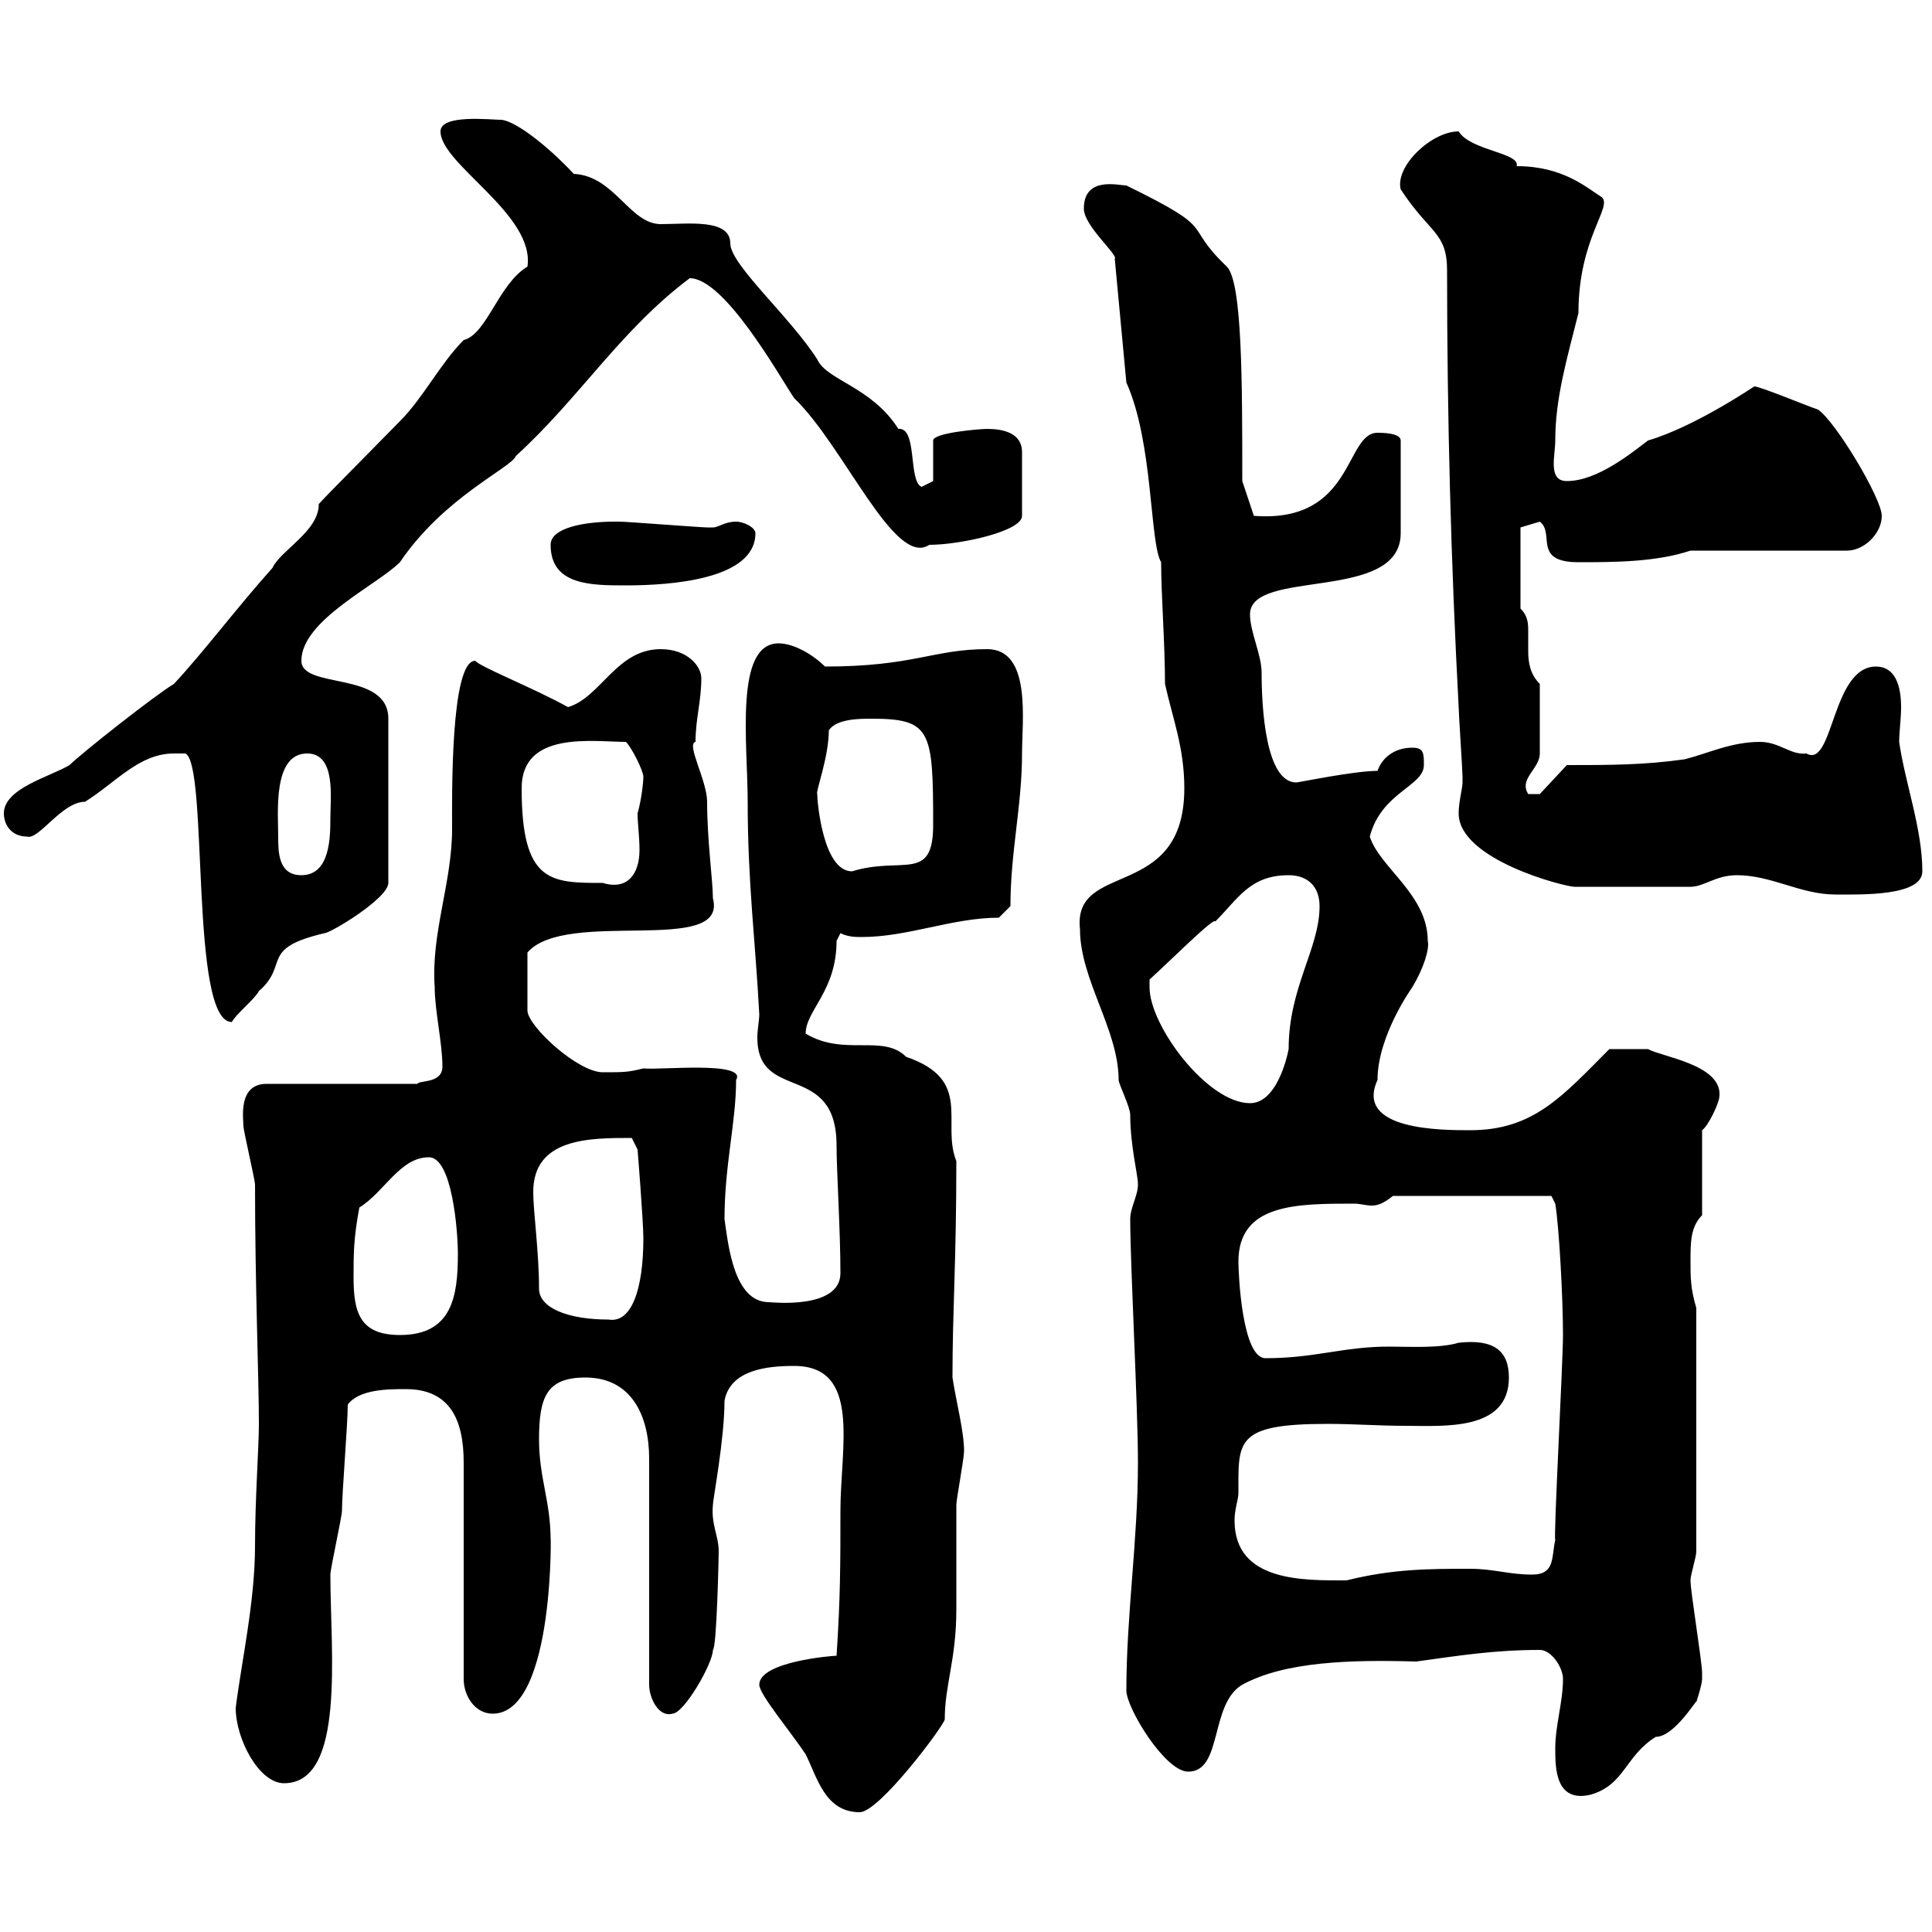 <svg xmlns="http://www.w3.org/2000/svg" xmlns:xlink="http://www.w3.org/1999/xlink" width="300" height="300"><path d="M117.90 261.60C117.90 263.10 122.70 268.80 125.10 272.40C126.90 276 128.10 281.40 133.50 281.40C136.50 281.40 146.40 268.20 146.70 267C146.70 261.60 148.50 257.70 148.50 249.90C148.50 248.10 148.50 235.50 148.50 233.70C148.50 232.80 149.70 226.50 149.70 225.30C149.70 222.30 148.50 217.80 147.90 213.90C147.90 203.40 148.50 195.90 148.50 180.30C146.10 174.30 151.20 167.70 140.70 164.10C137.10 160.50 131.10 164.10 125.10 160.50C125.10 156.90 129.90 153.90 129.90 146.10L130.50 144.90C131.70 145.50 132.90 145.50 133.80 145.50C141 145.50 147.90 142.50 155.10 142.50L156.90 140.70C156.90 132.30 158.70 125.10 158.70 117C158.70 111.90 160.20 100.80 153.30 100.80C144.90 100.80 141.90 103.50 128.10 103.50C126.30 101.70 123.30 99.90 120.90 99.90C114 99.90 116.10 115.50 116.10 124.50C116.10 137.10 117.30 146.10 117.90 157.50C117.90 158.40 117.60 159.90 117.60 161.10C117.60 171.30 129.90 164.70 129.90 177.90C129.90 181.80 130.50 191.10 130.50 197.70C130.50 203.40 119.70 202.20 119.40 202.20C114 202.20 113.10 193.50 112.50 189.30C112.50 180.90 114.30 174.30 114.30 167.70C116.10 164.70 102.30 166.20 99.90 165.90C97.50 166.50 96.90 166.50 93.60 166.50C89.70 166.50 81.90 159.30 81.90 156.90C81.90 155.10 81.90 151.20 81.90 147.90C87.90 141 113.10 148.50 110.70 139.50C110.70 136.80 109.80 130.50 109.80 124.50C109.80 121.20 106.50 115.50 108 115.20C108 111.60 108.90 108.90 108.90 105.30C108.90 103.50 106.80 100.80 102.60 100.80C95.70 100.80 93.30 108.30 88.20 109.80C82.80 106.80 74.40 103.50 73.80 102.60C69.90 102.60 70.20 123.90 70.20 128.70C70.20 137.10 66.90 144.90 67.50 153.30C67.50 156.90 68.70 162 68.70 165.60C68.70 168.30 65.10 167.70 64.80 168.30L41.40 168.30C36.90 168.30 37.80 173.70 37.80 174.90C37.80 175.50 39.60 183.30 39.60 183.90C39.60 199.80 40.20 213.90 40.20 221.10C40.20 224.70 39.60 232.80 39.60 240C39.60 248.70 37.50 258 36.60 265.20C36.60 270 40.20 276.90 44.10 276.90C53.70 276.90 51.30 256.50 51.30 244.50C51.30 243.60 53.10 235.50 53.10 234.60C53.10 231.90 54 221.10 54 218.10C55.80 215.70 60.30 215.70 63 215.70C69.90 215.70 72 220.50 72 227.10L72 260.70C72 263.40 73.80 266.10 76.50 266.10C86.40 266.10 85.50 235.80 85.50 239.10C85.50 233.10 83.70 229.50 83.70 223.50C83.70 216.90 84.90 213.90 90.90 213.90C98.10 213.90 100.80 219.90 100.80 226.50L100.80 261.60C100.80 263.70 102.30 266.70 104.40 266.10C106.20 266.10 110.70 258.30 110.70 256.20C111.30 255.90 111.60 241.50 111.60 240.90C111.60 238.50 110.40 236.70 110.70 233.70C110.70 232.80 112.50 223.50 112.50 217.50C113.40 212.70 119.10 212.10 123.30 212.10C133.80 212.10 130.50 224.70 130.50 234.60C130.50 242.70 130.50 248.10 129.90 257.10C129.30 257.10 117.90 258 117.90 261.60ZM241.50 271.50C241.50 274.50 241.50 279.90 246.90 278.70C252.30 277.20 252.30 272.70 257.10 269.70C260.10 269.70 263.70 263.40 263.40 264.30C263.40 264.30 264.30 261.60 264.30 260.70C264.30 259.80 264.30 259.80 264.30 259.80C264.30 258 262.50 247.20 262.50 245.40C262.50 244.50 263.40 241.80 263.40 240.90L263.40 203.10C262.50 200.10 262.50 198.30 262.50 195.90C262.50 192.90 262.50 190.50 264.30 188.70L264.30 175.50C265.20 174.90 267 171.30 267 170.10C267.30 165.30 258 164.10 255.90 162.90C253.80 162.90 251.70 162.90 249.90 162.90C242.70 170.10 238.20 175.50 228.30 175.50C223.80 175.50 210.30 175.50 213.90 167.70C213.90 160.80 219.30 153.30 219.30 153.30C221.10 150.30 222 147.30 221.70 146.10C221.70 138.90 214.20 134.70 212.70 129.90C214.50 123 221.10 122.10 221.10 118.80C221.10 117 221.10 116.10 219.30 116.10C216.30 116.10 214.50 117.90 213.90 119.70C210.30 119.70 201.60 121.50 201.30 121.50C196.50 121.50 195.90 109.80 195.90 104.40C195.90 101.70 194.10 98.10 194.10 95.40C194.10 88.20 217.50 93.60 217.50 82.80L217.50 68.40C217.50 67.20 214.50 67.20 213.90 67.20C208.80 67.20 210.30 81.30 194.70 80.10L192.90 74.70C192.90 59.40 192.90 43.80 190.50 41.40C183.30 34.50 189.60 36 174.90 28.80C173.70 28.80 168.30 27.30 168.30 32.40C168.30 35.10 173.70 39.60 173.10 40.20L174.90 59.40C179.10 68.70 178.50 84.30 180.30 87.30C180.30 92.40 180.90 99.90 180.90 106.20C182.10 111.60 183.90 116.10 183.90 122.40C183.90 140.10 166.50 133.50 167.70 144.30C167.70 152.10 173.70 159.90 173.70 167.70C173.70 168.30 175.50 171.90 175.50 173.10C175.50 177.90 176.70 182.40 176.70 183.90C176.70 185.70 175.50 187.50 175.50 189.30C175.50 196.50 176.70 218.40 176.70 227.10C176.70 239.10 174.90 250.80 174.90 262.50C174.90 265.20 180.90 275.10 184.50 275.10C189.90 275.10 187.80 264.60 192.90 261.60C199.50 258 209.70 257.70 219.90 258C226.50 257.10 231.90 256.20 239.10 256.20C240.90 256.20 242.70 258.90 242.70 260.70C242.70 264.30 241.50 267.90 241.50 271.50ZM192.30 231.90C192.30 223.80 191.70 221.10 206.10 221.10C210.30 221.10 214.20 221.40 218.10 221.40C224.10 221.40 234.30 222.30 234.30 213.90C234.30 209.70 231.90 207.90 226.50 208.50C223.50 209.40 218.70 209.10 215.70 209.10C208.50 209.10 204.30 210.90 196.50 210.90C192.90 210.90 192.30 198 192.30 195.90C192.30 186.90 201.30 186.90 210.30 186.90C211.20 186.90 212.10 187.20 213 187.20C213.90 187.20 214.80 186.90 216.30 185.70L240.90 185.70L241.50 186.90C242.10 190.50 242.70 201.60 242.70 207.30C242.70 211.50 241.20 239.10 241.50 239.10C240.90 241.80 241.50 244.50 237.90 244.50C234.30 244.50 231.90 243.60 228.30 243.60C222 243.60 216.30 243.60 209.10 245.40C202.50 245.40 191.70 245.70 191.70 236.10C191.70 234.30 192.30 232.80 192.30 231.90ZM54.90 198.30C54.90 194.70 54.90 192.30 55.80 187.50C59.70 185.10 62.10 179.70 66.60 179.70C70.20 179.70 71.10 191.10 71.10 194.70C71.10 201.30 70.20 207.30 62.10 207.30C55.80 207.30 54.90 203.70 54.90 198.30ZM83.70 200.10C83.70 194.40 82.80 188.10 82.80 185.10C82.80 176.70 91.50 176.70 98.10 176.70L99 178.50C99 178.50 99.90 189.60 99.90 192.30C99.90 200.10 98.10 205.50 94.50 204.90C88.20 204.90 83.70 203.10 83.70 200.10ZM178.50 153.30C178.50 153.30 178.50 152.10 178.50 152.10C181.50 149.40 188.70 142.20 188.70 143.10C192.30 139.50 194.10 135.90 200.10 135.90C203.10 135.90 204.90 137.70 204.90 140.70C204.90 147.30 200.10 153.30 200.10 162.90C199.50 165.90 197.70 171.30 194.10 171.30C187.50 171.30 178.50 159.30 178.50 153.30ZM27 117C27.60 117 28.80 117 28.80 117C32.40 118.80 29.40 158.70 36 158.70C36.60 157.50 39.60 155.10 40.20 153.90C45 149.70 40.20 147.30 50.40 144.90C51.30 144.90 60.30 139.50 60.30 137.10L60.30 111.60C60.30 104.10 46.80 107.10 46.80 102.60C46.80 96.30 58.50 90.90 62.10 87.30C69 77.10 79.50 72.60 80.10 70.80C90 61.80 96.30 51.30 107.10 43.20C112.50 43.20 120.90 58.20 123.30 61.80C131.10 69.30 138.90 88.20 144.30 84.60C149.10 84.60 158.70 82.50 158.70 80.10L158.70 70.20C158.70 67.20 155.70 66.60 153.30 66.60C152.10 66.60 144.90 67.20 144.90 68.40L144.90 74.70C144.90 74.70 143.10 75.60 143.10 75.60C141 74.70 142.50 66.30 139.50 66.60C135.30 60 128.40 59.10 126.90 55.80C122.70 49.20 113.40 41.10 113.40 37.80C113.40 33.90 106.80 34.80 102.60 34.80C97.80 34.80 95.40 27.30 89.10 27C84.90 22.50 79.80 18.60 77.70 18.60C76.20 18.60 68.40 17.70 68.40 20.40C68.40 25.50 83.10 33.30 81.90 41.40C77.40 44.10 75.60 51.90 72 52.80C68.40 56.40 65.70 61.80 62.10 65.40C39.60 88.20 54.90 72.90 49.50 78.30C49.50 82.50 43.50 85.50 42.30 88.20C36.90 94.20 31.50 101.40 27 106.20C24 108 12.60 117 10.80 118.80C7.80 120.60 0.60 122.40 0.60 126.30C0.60 128.10 1.80 129.90 4.20 129.90C6 130.50 9.60 124.50 13.20 124.50C18 121.50 21.60 117 27 117ZM269.70 135.90C275.10 135.90 279.60 138.90 285 138.90C288.90 138.90 298.50 139.20 298.50 135.30C298.50 128.70 295.80 121.50 294.90 115.20C294.90 113.70 295.20 111.60 295.20 109.80C295.20 106.50 294.30 103.50 291.30 103.50C284.40 103.50 284.70 119.40 280.50 117C278.10 117.30 276.30 115.20 273.30 115.20C268.80 115.20 265.20 117 261.60 117.90C255.30 118.80 249.90 118.80 243.30 118.80L239.10 123.30L237.30 123.30C235.80 120.90 239.10 119.40 239.10 117L239.10 106.20C237.60 104.70 237.30 102.90 237.30 101.10C237.30 99.90 237.30 99.30 237.30 98.10C237.30 96.90 237.30 95.70 236.10 94.50L236.10 81.90C236.10 81.90 239.10 81 239.10 81C241.50 82.80 237.90 87.30 245.10 87.30C250.50 87.30 257.10 87.30 262.50 85.50L286.80 85.50C289.50 85.50 292.20 82.80 292.20 80.10C292.20 77.40 285 65.40 282.30 63.60C280.50 63 273.30 60 272.40 60C272.40 60 263.10 66.30 255.90 68.40C253.50 70.20 248.10 74.70 243.30 74.70C240.30 74.70 241.50 70.80 241.50 68.40C241.50 61.80 243.30 55.80 245.10 48.60C245.10 36.90 250.50 32.10 248.70 30.60C246.30 29.10 242.70 25.80 235.50 25.80C236.10 23.70 228.30 23.40 226.50 20.40C222.30 20.40 216.60 25.80 217.50 29.40C222 36.30 224.70 36 224.70 42C224.70 64.80 225.30 87.30 226.50 109.80C226.50 110.70 227.10 119.70 227.10 120.60C227.10 120.60 227.10 120.60 227.10 121.50C227.10 122.40 226.50 124.50 226.50 126.30C226.50 133.50 243 137.70 244.50 137.70L262.50 137.70C264.60 137.70 266.40 135.90 269.70 135.90ZM81 122.40C81 113.40 92.10 115.20 97.20 115.20C98.10 116.10 99.90 119.70 99.90 120.60C99.90 121.50 99.60 124.20 99 126.30C99 127.80 99.30 129.90 99.30 132C99.30 135.60 97.50 138.30 93.60 137.10C85.50 137.10 81 137.10 81 122.40ZM43.20 129.90C43.20 126.30 42.30 117 47.70 117C52.20 117 51.30 123.90 51.30 126.90C51.30 129.90 51.30 135.90 46.80 135.90C43.20 135.90 43.20 132.30 43.20 129.90ZM126.90 123.30C126.60 123 128.70 117.60 128.70 113.40C129.90 111.60 133.50 111.60 135.30 111.60C144.60 111.60 144.90 113.40 144.90 128.10C144.90 137.10 140.10 132.90 132.30 135.30C127.80 135.30 126.90 124.50 126.90 123.30ZM85.50 84.60C85.50 90.90 91.80 90.90 97.20 90.90C104.10 90.90 117.30 90 117.30 82.80C117.30 81.90 115.50 81 114.30 81C112.50 81 111.60 81.90 110.70 81.90C109.80 81.90 109.80 81.90 109.80 81.90C108.90 81.90 97.20 81 96.30 81C96.30 81 96.30 81 95.40 81C90.90 81 85.50 81.90 85.50 84.60Z"/></svg>